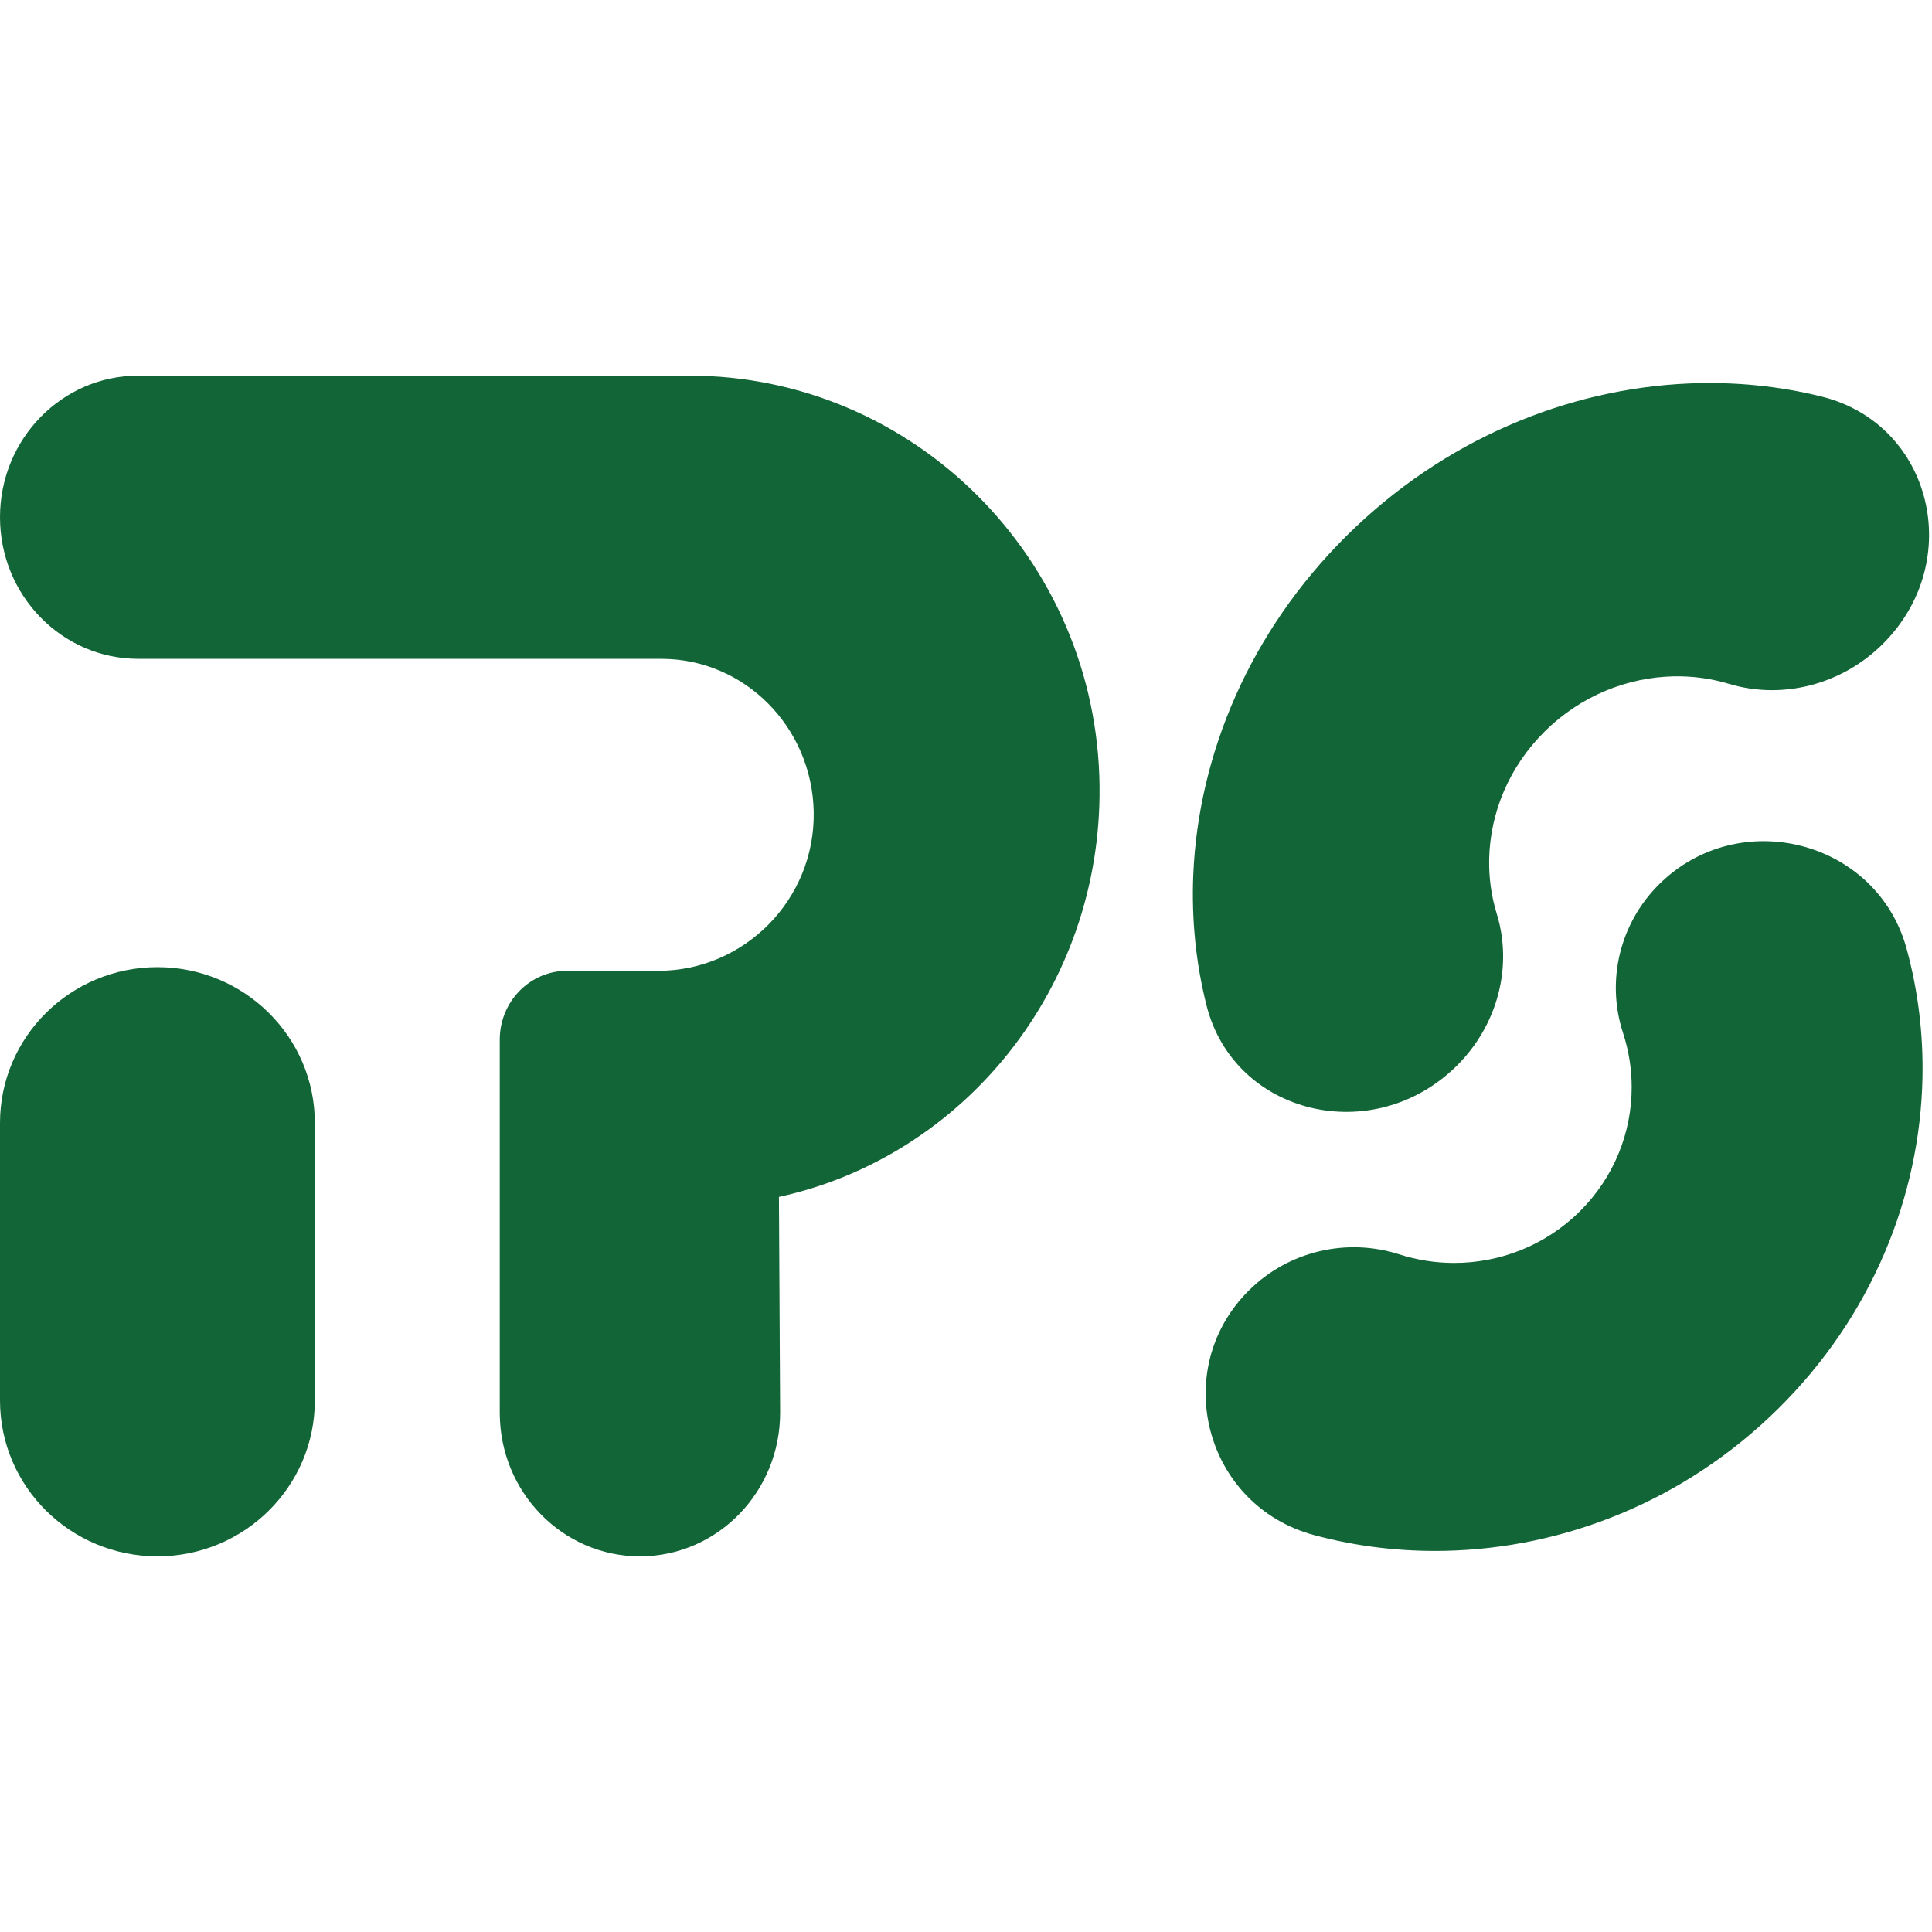 <?xml version="1.0" encoding="UTF-8"?>
<svg width="72px" height="72px" viewBox="0 0 72 72" version="1.1" xmlns="http://www.w3.org/2000/svg" xmlns:xlink="http://www.w3.org/1999/xlink">
    <!-- Generator: Sketch 64 (93537) - https://sketch.com -->
    <title>favicon</title>
    <desc>Created with Sketch.</desc>
    <g id="favicon" stroke="none" stroke-width="1" fill="none" fill-rule="evenodd">
        <g id="Logotype-Copy" transform="translate(0, 14)" fill="#126536">
            <g id="Logo">
                <path d="M23.848,44 L23.848,44 C20.963,44 18.624,41.604 18.624,38.649 L18.624,24.745 C18.624,23.328 19.746,22.179 21.13,22.179 L24.537,22.179 C27.733,22.179 30.385,19.525 30.324,16.253 C30.265,13.094 27.747,10.553 24.649,10.553 L5.152,10.553 C2.307,10.553 8.88888889e-05,8.191 8.88888889e-05,5.276 C8.88888889e-05,2.362 2.307,0 5.152,0 L25.699,0 C34.007,0 40.889,6.796 40.977,15.304 C41.055,22.813 35.908,29.106 29.029,30.605 L29.073,38.619 C29.089,41.586 26.745,44 23.848,44" id="Fill-1"></path>
                <path d="M5.867,44 L5.867,44 C2.626,44 0,41.4 0,38.192 L0,27.851 C0,24.643 2.626,22.043 5.867,22.043 C9.107,22.043 11.733,24.643 11.733,27.851 L11.733,38.192 C11.733,41.4 9.107,44 5.867,44" id="Fill-3"></path>
                <path d="M46.552,34.081 C43.564,37.04 44.9,42.117 48.98,43.21 C50.559,43.634 52.195,43.828 53.837,43.795 C58.303,43.705 62.804,41.928 66.282,38.485 C69.759,35.043 71.554,30.586 71.645,26.165 C71.679,24.54 71.482,22.92 71.054,21.356 C69.95,17.317 64.822,15.994 61.833,18.953 C60.369,20.403 59.847,22.543 60.485,24.493 C60.7,25.15 60.808,25.834 60.808,26.517 C60.808,28.193 60.162,29.869 58.87,31.148 C57.578,32.426 55.886,33.066 54.193,33.066 C53.502,33.066 52.812,32.959 52.149,32.746 C50.178,32.115 48.017,32.631 46.553,34.081 L46.552,34.081 Z" id="Fill-5"></path>
                <path d="M70.156,10.009 C73.26,6.936 72.013,1.804 67.889,0.78 C66.293,0.383 64.633,0.221 62.964,0.29 C58.421,0.478 53.805,2.381 50.194,5.956 C46.583,9.531 44.66,14.101 44.47,18.598 C44.401,20.251 44.565,21.894 44.965,23.474 C46,27.557 51.184,28.792 54.288,25.719 C55.809,24.213 56.386,22.026 55.78,20.057 C55.576,19.394 55.482,18.702 55.497,18.006 C55.534,16.303 56.227,14.585 57.569,13.257 C58.91,11.929 60.645,11.243 62.366,11.206 C63.068,11.191 63.768,11.284 64.437,11.486 C66.427,12.086 68.636,11.515 70.156,10.009" id="Fill-7"></path>
            </g>
        </g>
    </g>
</svg>